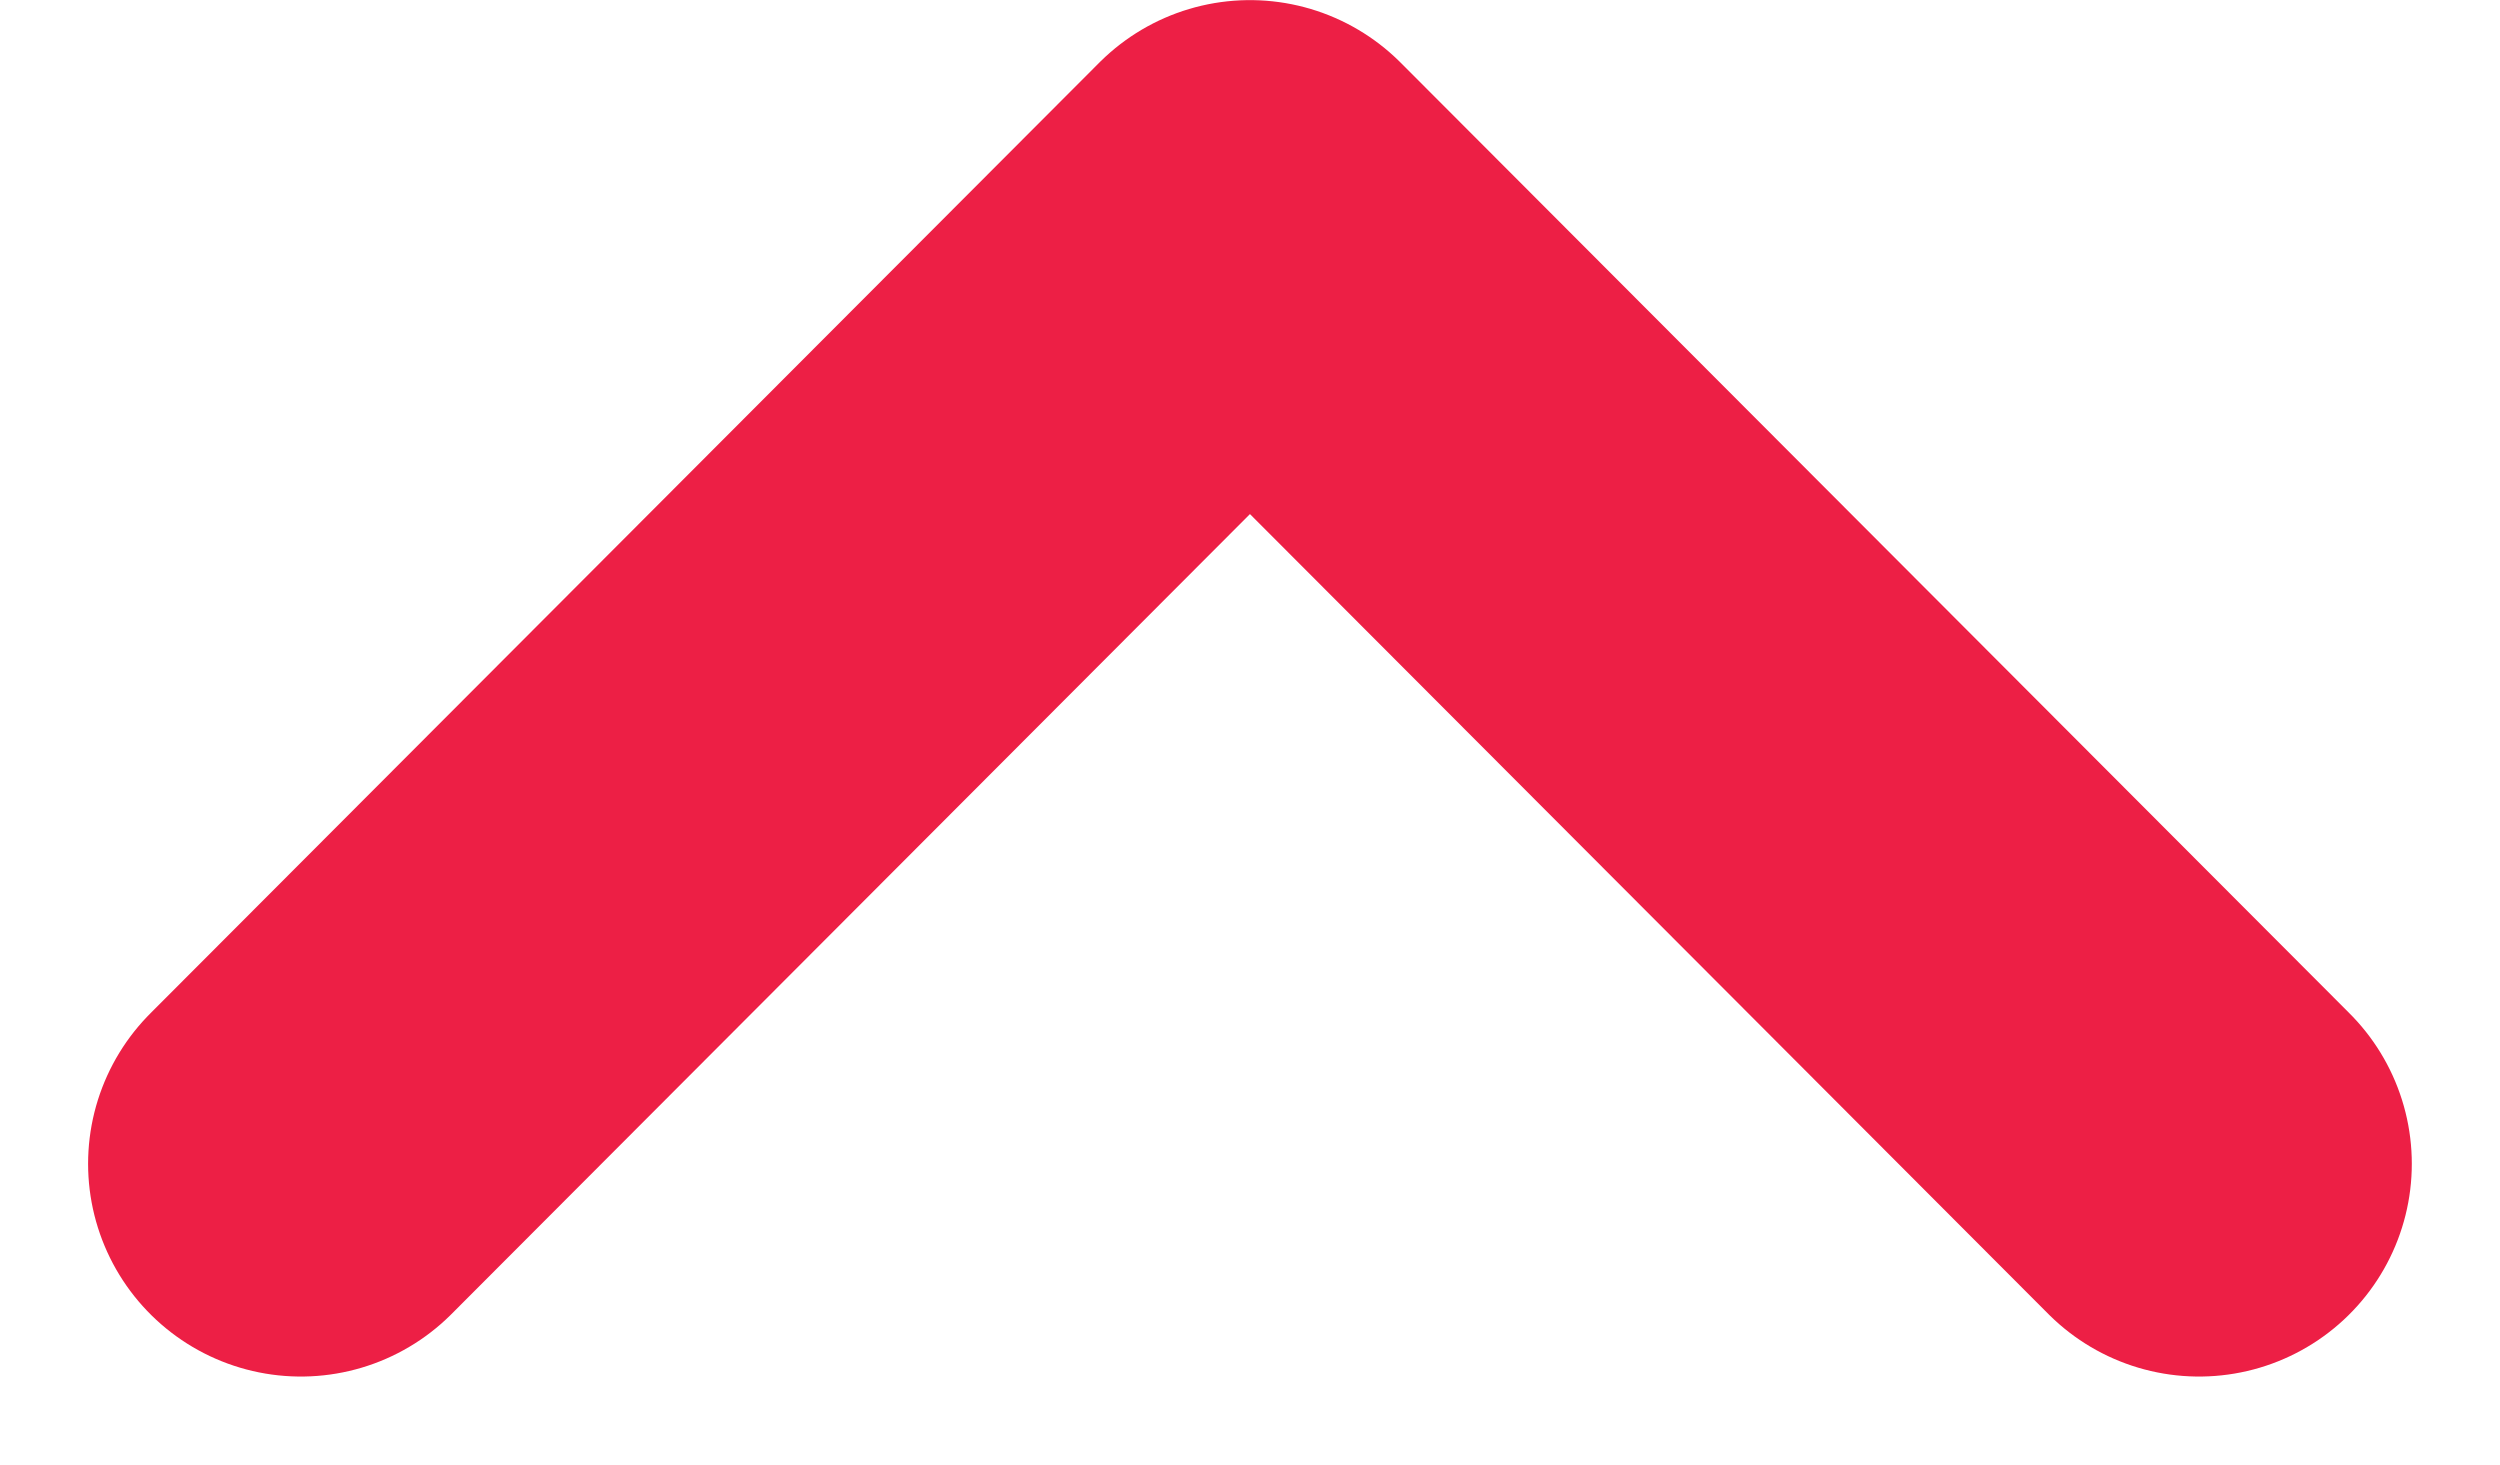 <svg xmlns="http://www.w3.org/2000/svg" width="23.499" height="13.769" viewBox="0 0 23.499 13.769">
  <path id="red-close-arrow_m" d="M866.668,9935.157l-8.921-8.938-8.921,8.938" transform="translate(-845.998 -9924.218)" fill="none" stroke="#ed1f45" stroke-linecap="round" stroke-linejoin="round" stroke-width="4"/>
</svg>

